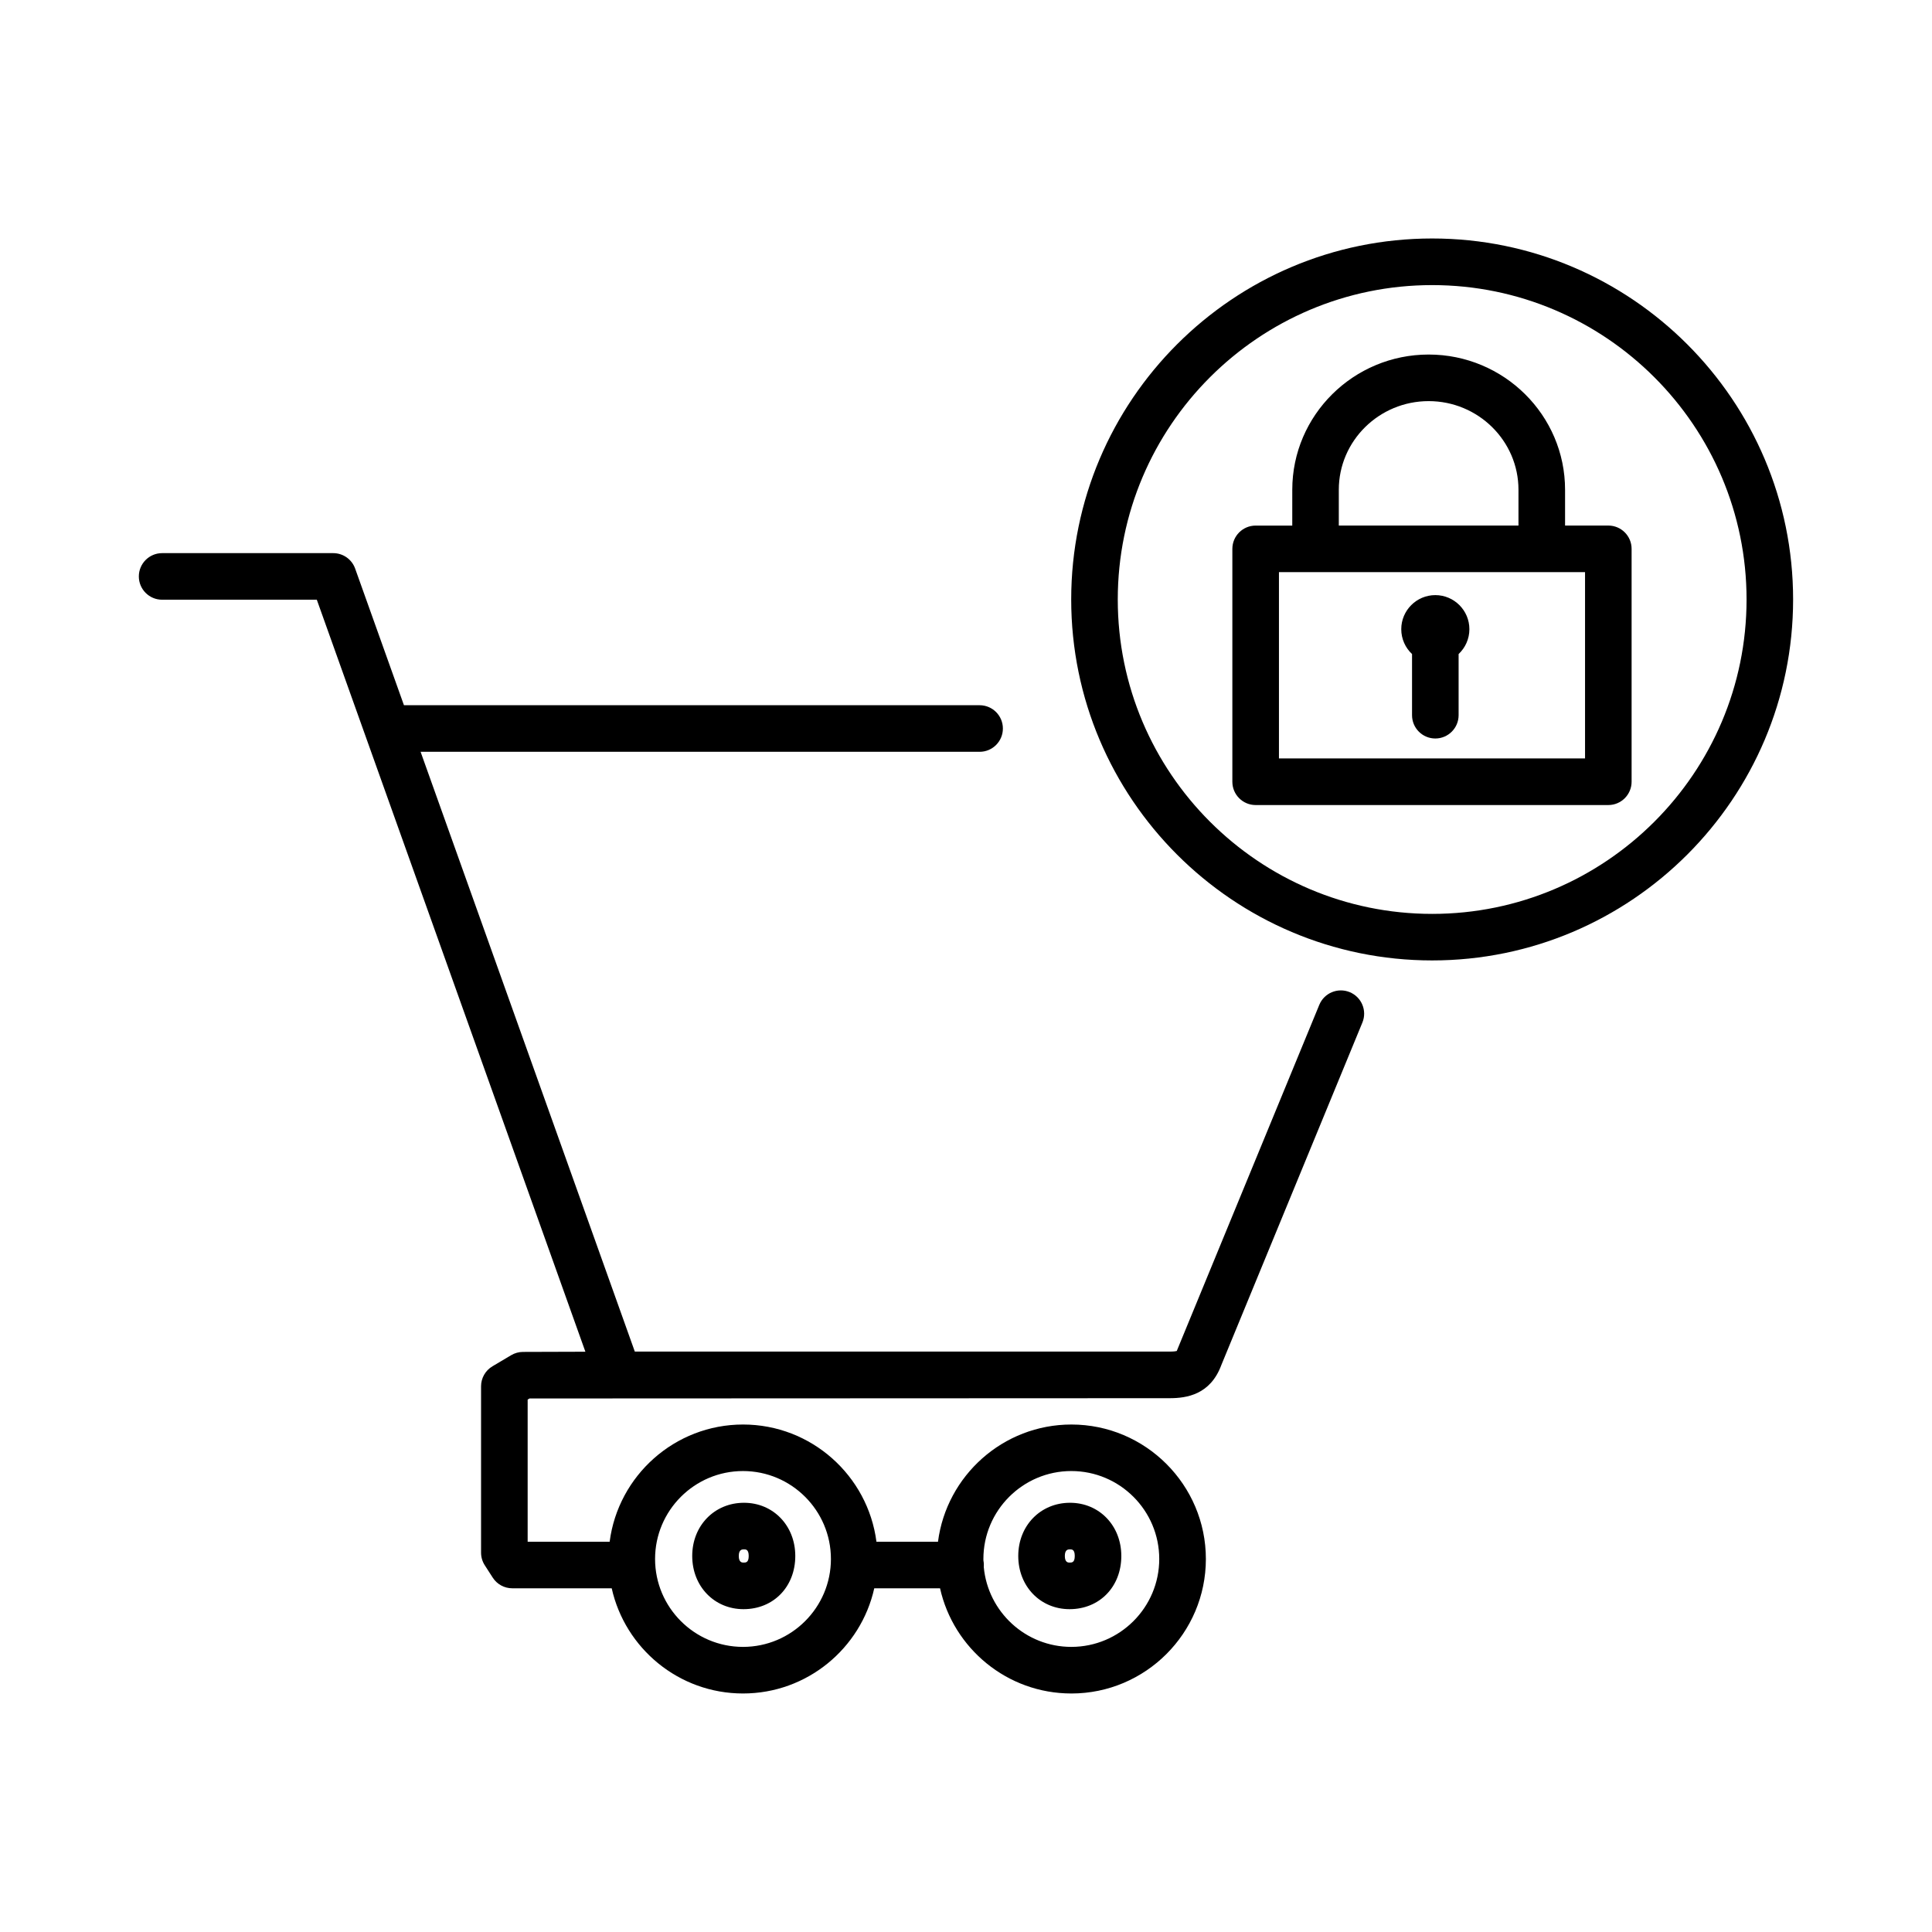 <?xml version="1.0" encoding="UTF-8"?>
<!-- Uploaded to: ICON Repo, www.svgrepo.com, Generator: ICON Repo Mixer Tools -->
<svg fill="#000000" width="800px" height="800px" version="1.1" viewBox="144 144 512 512" xmlns="http://www.w3.org/2000/svg">
 <path d="m427.91 592.79c-16.988 0-31.234-11.945-34.789-27.875h-17.434c-3.551 15.93-17.801 27.875-34.789 27.875-16.988 0-31.234-11.945-34.789-27.875h-26.348c-2.098 0-4.051-1.062-5.184-2.832l-2.109-3.273c-0.645-0.996-0.984-2.156-0.984-3.344v-44.082c0-2.176 1.148-4.195 3.023-5.305l4.957-2.941c0.945-0.562 2.023-0.863 3.129-0.867l16.539-0.051-71.176-199.29h-40.992c-3.41 0-6.172-2.762-6.172-6.172 0-3.41 2.762-6.172 6.172-6.172h45.344c2.609 0 4.934 1.641 5.809 4.098l12.934 36.207h152.55c3.41 0 6.172 2.762 6.172 6.172s-2.762 6.172-6.172 6.172h-148.14l56.77 158.95h141.76c1.164 0 1.684-0.109 1.859-0.16 0.004-0.059 0.145-0.312 0.328-0.801l37.449-90.938c1.305-3.152 4.906-4.648 8.062-3.359 3.148 1.301 4.656 4.906 3.356 8.055l-37.363 90.723c-2.898 7.891-9.203 8.828-13.688 8.828l-169.67 0.074-0.492 0.293v37.676h21.73c2.254-17.496 17.25-31.066 35.352-31.066 18.102 0 33.094 13.566 35.352 31.066h16.309c2.254-17.496 17.25-31.066 35.352-31.066 19.652 0 35.641 15.992 35.641 35.645-0.008 19.648-16 35.637-35.652 35.637zm-23.199-33.496c1.094 11.844 11.078 21.148 23.199 21.148 12.848 0 23.301-10.453 23.301-23.301 0-12.848-10.453-23.301-23.301-23.301-12.848 0-23.301 10.453-23.301 23.301 0 0.125 0.004 0.25 0.004 0.379 0.082 0.395 0.117 0.801 0.117 1.219 0 0.184-0.004 0.375-0.02 0.555zm-63.809-25.453c-12.848 0-23.301 10.453-23.301 23.301 0 12.848 10.453 23.301 23.301 23.301s23.301-10.453 23.301-23.301c0-12.844-10.457-23.301-23.301-23.301zm86.539 36.605c-7.75 0-13.594-6.062-13.594-14.098 0-8.035 5.894-14.098 13.719-14.098 7.75 0 13.594 6.062 13.594 14.098 0 8.164-5.769 14.098-13.719 14.098zm0.125-15.852c-0.449 0-1.375 0-1.375 1.754 0 1.754 0.91 1.754 1.254 1.754 0.613 0 1.375 0 1.375-1.754 0.004-1.754-0.789-1.754-1.254-1.754zm-86.527 15.852c-7.75 0-13.594-6.062-13.594-14.098 0-8.035 5.894-14.098 13.719-14.098 7.75 0 13.594 6.062 13.594 14.098 0 8.164-5.769 14.098-13.719 14.098zm0.121-15.852c-0.449 0-1.375 0-1.375 1.754 0 1.754 0.91 1.754 1.254 1.754 0.613 0 1.375 0 1.375-1.754 0-1.754-0.785-1.754-1.254-1.754zm182.38-156.07c-52.75 0-95.66-42.914-95.66-95.664s42.914-95.66 95.66-95.66c52.742 0 95.652 42.914 95.652 95.66 0 52.746-42.902 95.664-95.652 95.664zm0-178.97c-45.941 0-83.32 37.371-83.32 83.316 0 45.941 37.379 83.32 83.32 83.32 45.938 0 83.316-37.371 83.316-83.32 0.004-45.945-37.375-83.316-83.316-83.316zm46.676 137.79h-93.457c-3.41 0-6.172-2.762-6.172-6.172v-61.715c0-3.41 2.762-6.172 6.172-6.172h9.703l0.004-9.496c0-19.758 16.219-35.832 36.148-35.832 19.93 0 36.145 16.07 36.145 35.832v9.488h11.461c3.41 0 6.172 2.762 6.172 6.172v61.715c-0.004 3.414-2.762 6.18-6.176 6.18zm-87.281-12.352h81.117v-49.375l-81.117 0.004zm15.867-61.715h47.609v-9.488c0-12.953-10.68-23.488-23.805-23.488s-23.809 10.535-23.809 23.488v9.488zm25.574 56.43c-3.41 0-6.172-2.762-6.172-6.172v-16.207c-1.762-1.648-2.856-3.988-2.856-6.59 0-4.977 4.051-9.027 9.027-9.027 4.977 0 9.027 4.051 9.027 9.027 0 2.594-1.098 4.938-2.856 6.59v16.207c-0.004 3.406-2.766 6.172-6.172 6.172z"/>
</svg>